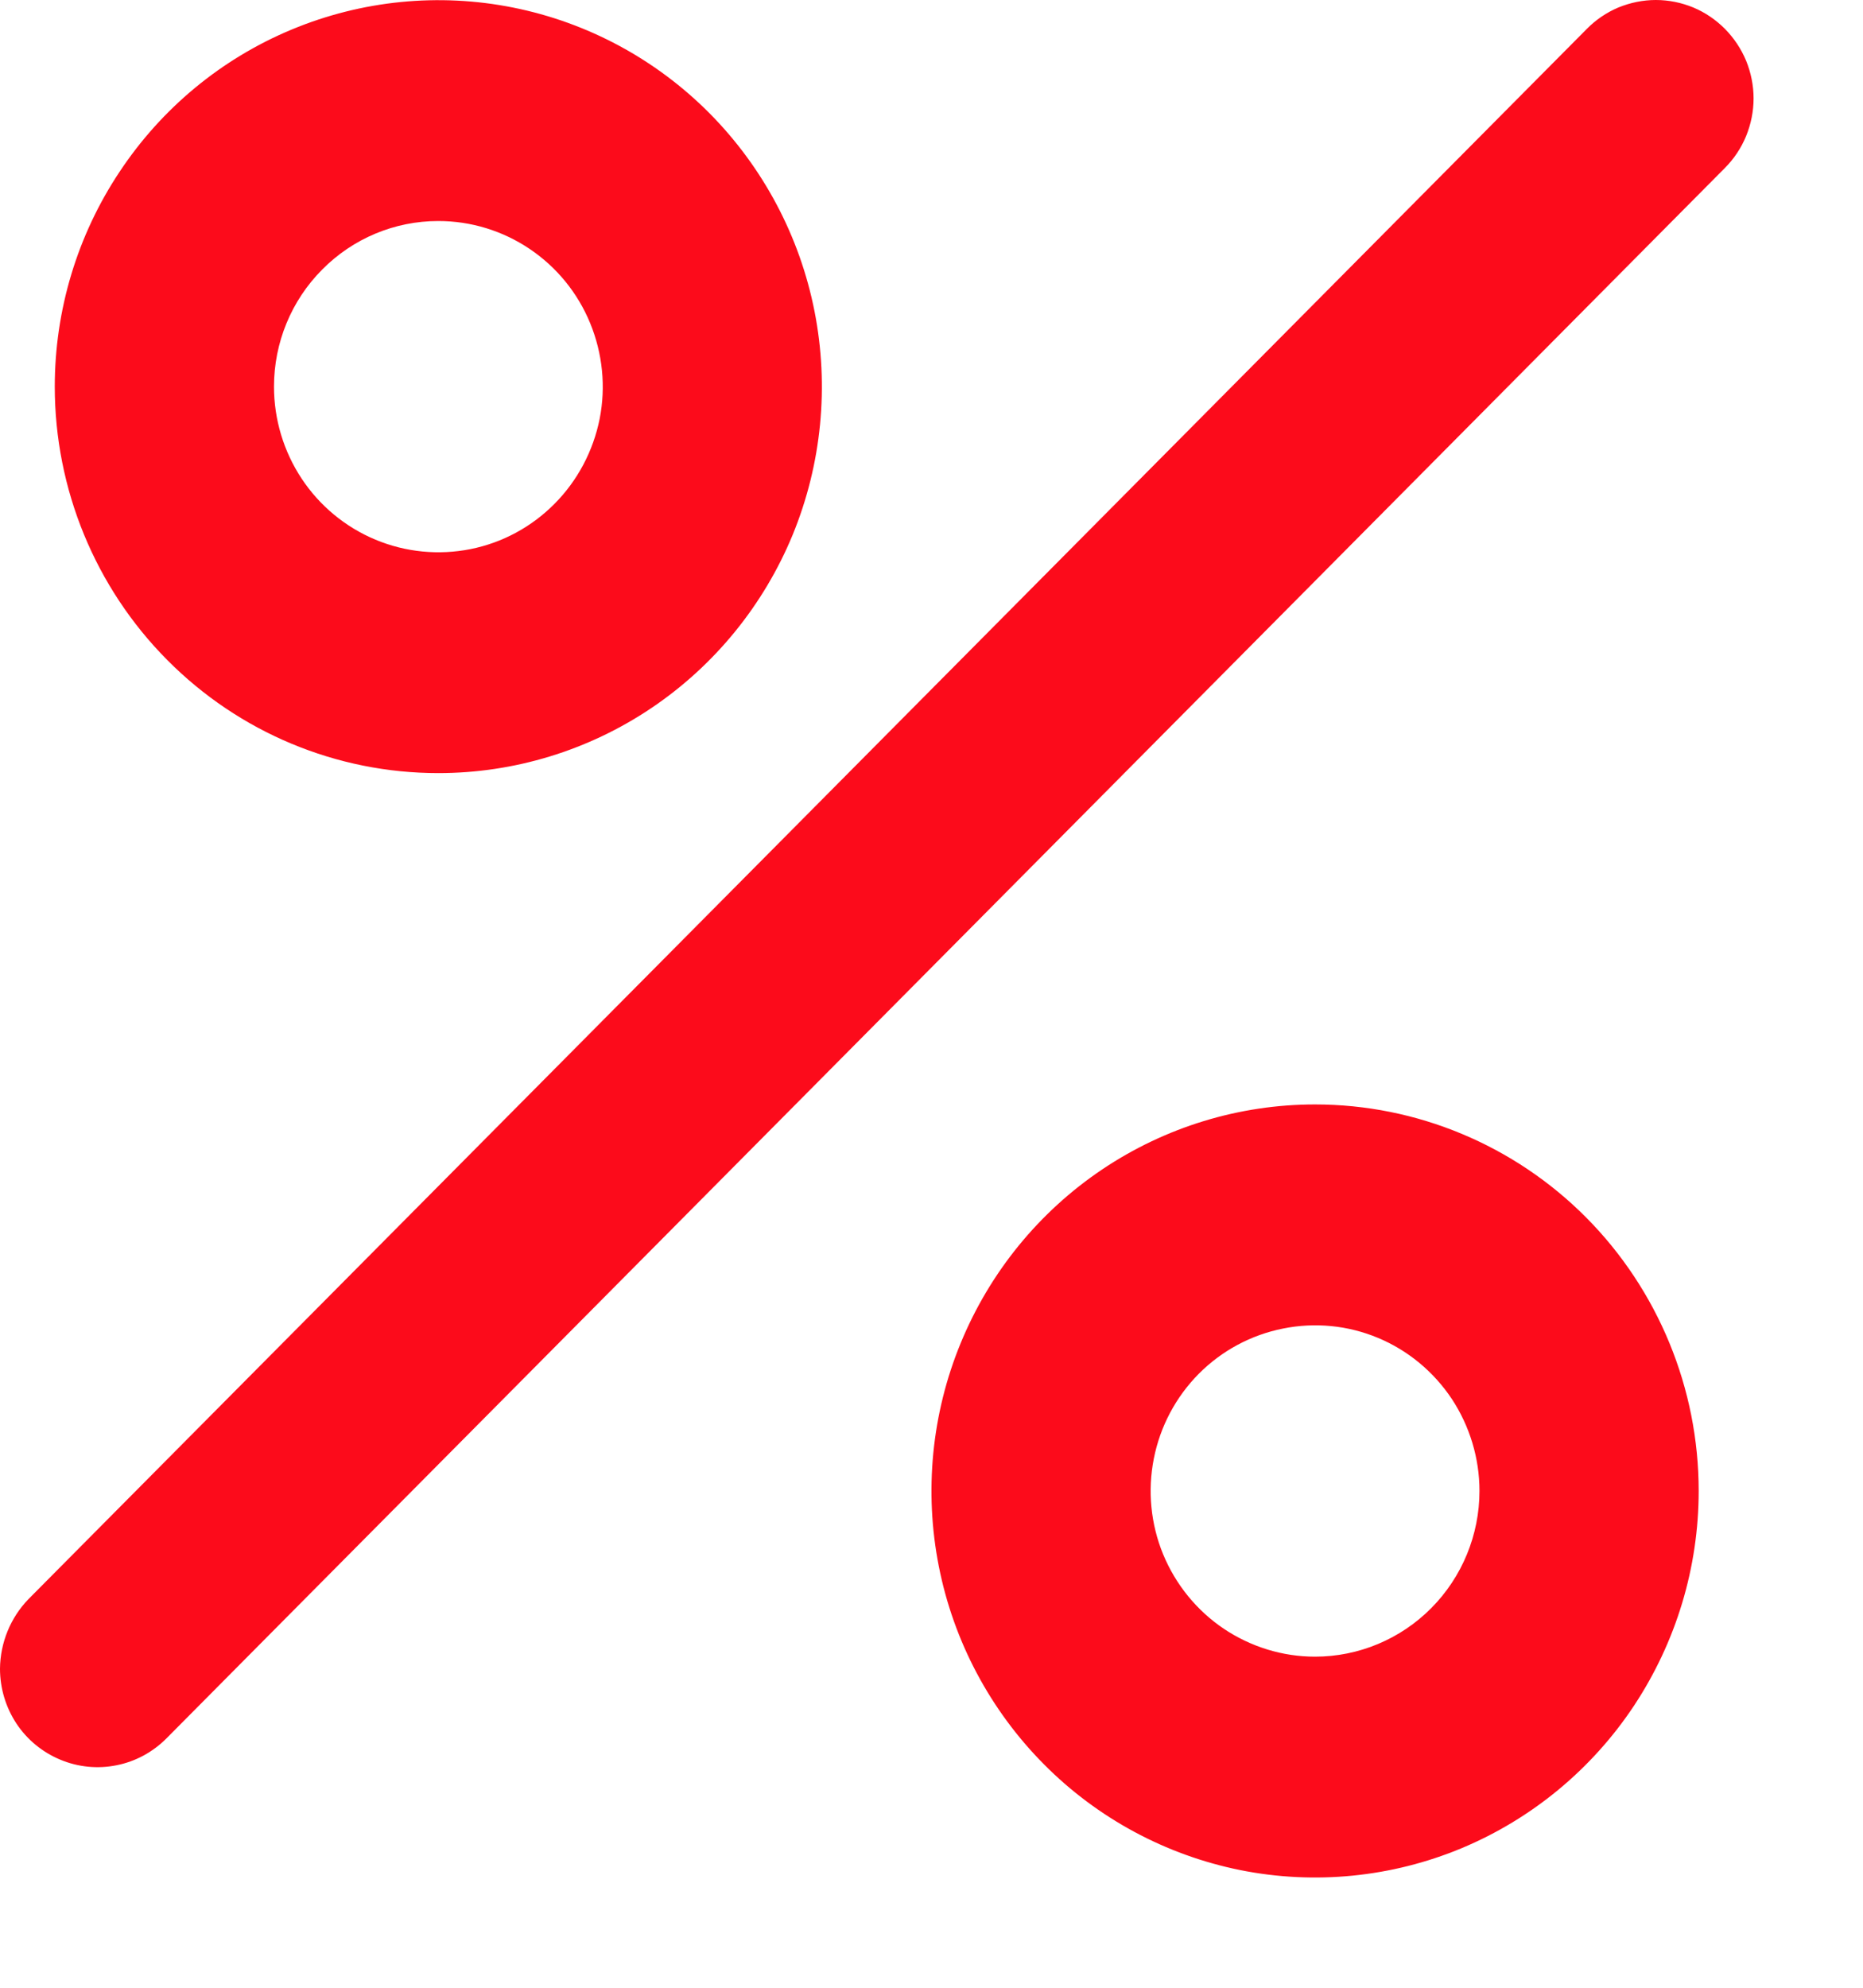 <svg width="15" height="16" viewBox="0 0 15 16" fill="none" xmlns="http://www.w3.org/2000/svg">
<path d="M3.529 6.223C4.14 6.223 4.737 6.041 5.245 5.699C5.753 5.357 6.149 4.871 6.383 4.303C6.616 3.734 6.677 3.109 6.558 2.505C6.439 1.902 6.145 1.348 5.713 0.912C5.281 0.477 4.731 0.181 4.132 0.061C3.533 -0.059 2.912 0.003 2.348 0.238C1.783 0.473 1.301 0.872 0.962 1.384C0.622 1.895 0.441 2.497 0.441 3.112C0.441 3.937 0.767 4.729 1.346 5.312C1.925 5.896 2.71 6.223 3.529 6.223ZM3.529 1.779C3.791 1.779 4.047 1.857 4.265 2.004C4.482 2.15 4.652 2.358 4.752 2.602C4.852 2.846 4.879 3.114 4.828 3.372C4.776 3.631 4.65 3.869 4.465 4.055C4.28 4.242 4.044 4.369 3.788 4.42C3.531 4.471 3.265 4.445 3.023 4.344C2.781 4.243 2.574 4.072 2.429 3.853C2.284 3.634 2.206 3.376 2.206 3.112C2.206 2.759 2.345 2.42 2.594 2.17C2.842 1.919 3.178 1.779 3.529 1.779ZM10.588 8.89C9.977 8.89 9.38 9.073 8.873 9.414C8.365 9.756 7.969 10.242 7.735 10.811C7.501 11.379 7.44 12.005 7.559 12.608C7.678 13.212 7.973 13.766 8.405 14.201C8.836 14.636 9.387 14.932 9.986 15.053C10.585 15.173 11.206 15.111 11.77 14.876C12.334 14.64 12.817 14.241 13.156 13.73C13.495 13.218 13.677 12.617 13.677 12.001C13.677 11.176 13.351 10.385 12.772 9.801C12.193 9.218 11.407 8.89 10.588 8.89ZM10.588 13.335C10.326 13.335 10.071 13.256 9.853 13.11C9.635 12.963 9.466 12.755 9.365 12.511C9.265 12.268 9.239 12 9.29 11.741C9.341 11.482 9.467 11.245 9.652 11.058C9.837 10.872 10.073 10.745 10.33 10.694C10.587 10.642 10.853 10.668 11.095 10.769C11.337 10.87 11.543 11.041 11.689 11.26C11.834 11.48 11.912 11.738 11.912 12.001C11.912 12.355 11.772 12.694 11.524 12.944C11.276 13.194 10.939 13.335 10.588 13.335ZM13.888 0.232C13.815 0.159 13.729 0.1 13.633 0.06C13.538 0.021 13.436 0 13.332 0C13.229 0 13.127 0.021 13.031 0.06C12.936 0.1 12.849 0.159 12.777 0.232L0.229 12.872C0.084 13.022 0.002 13.223 9.0609e-07 13.432C-0 13.589 0.046 13.742 0.132 13.873C0.218 14.003 0.341 14.104 0.485 14.164C0.628 14.224 0.786 14.24 0.939 14.209C1.091 14.179 1.231 14.103 1.341 13.992L13.888 1.352C13.961 1.279 14.019 1.192 14.059 1.095C14.098 0.999 14.119 0.896 14.119 0.792C14.119 0.688 14.098 0.585 14.059 0.489C14.019 0.393 13.961 0.306 13.888 0.232Z" fill="#FC0B1B"/>
</svg>
